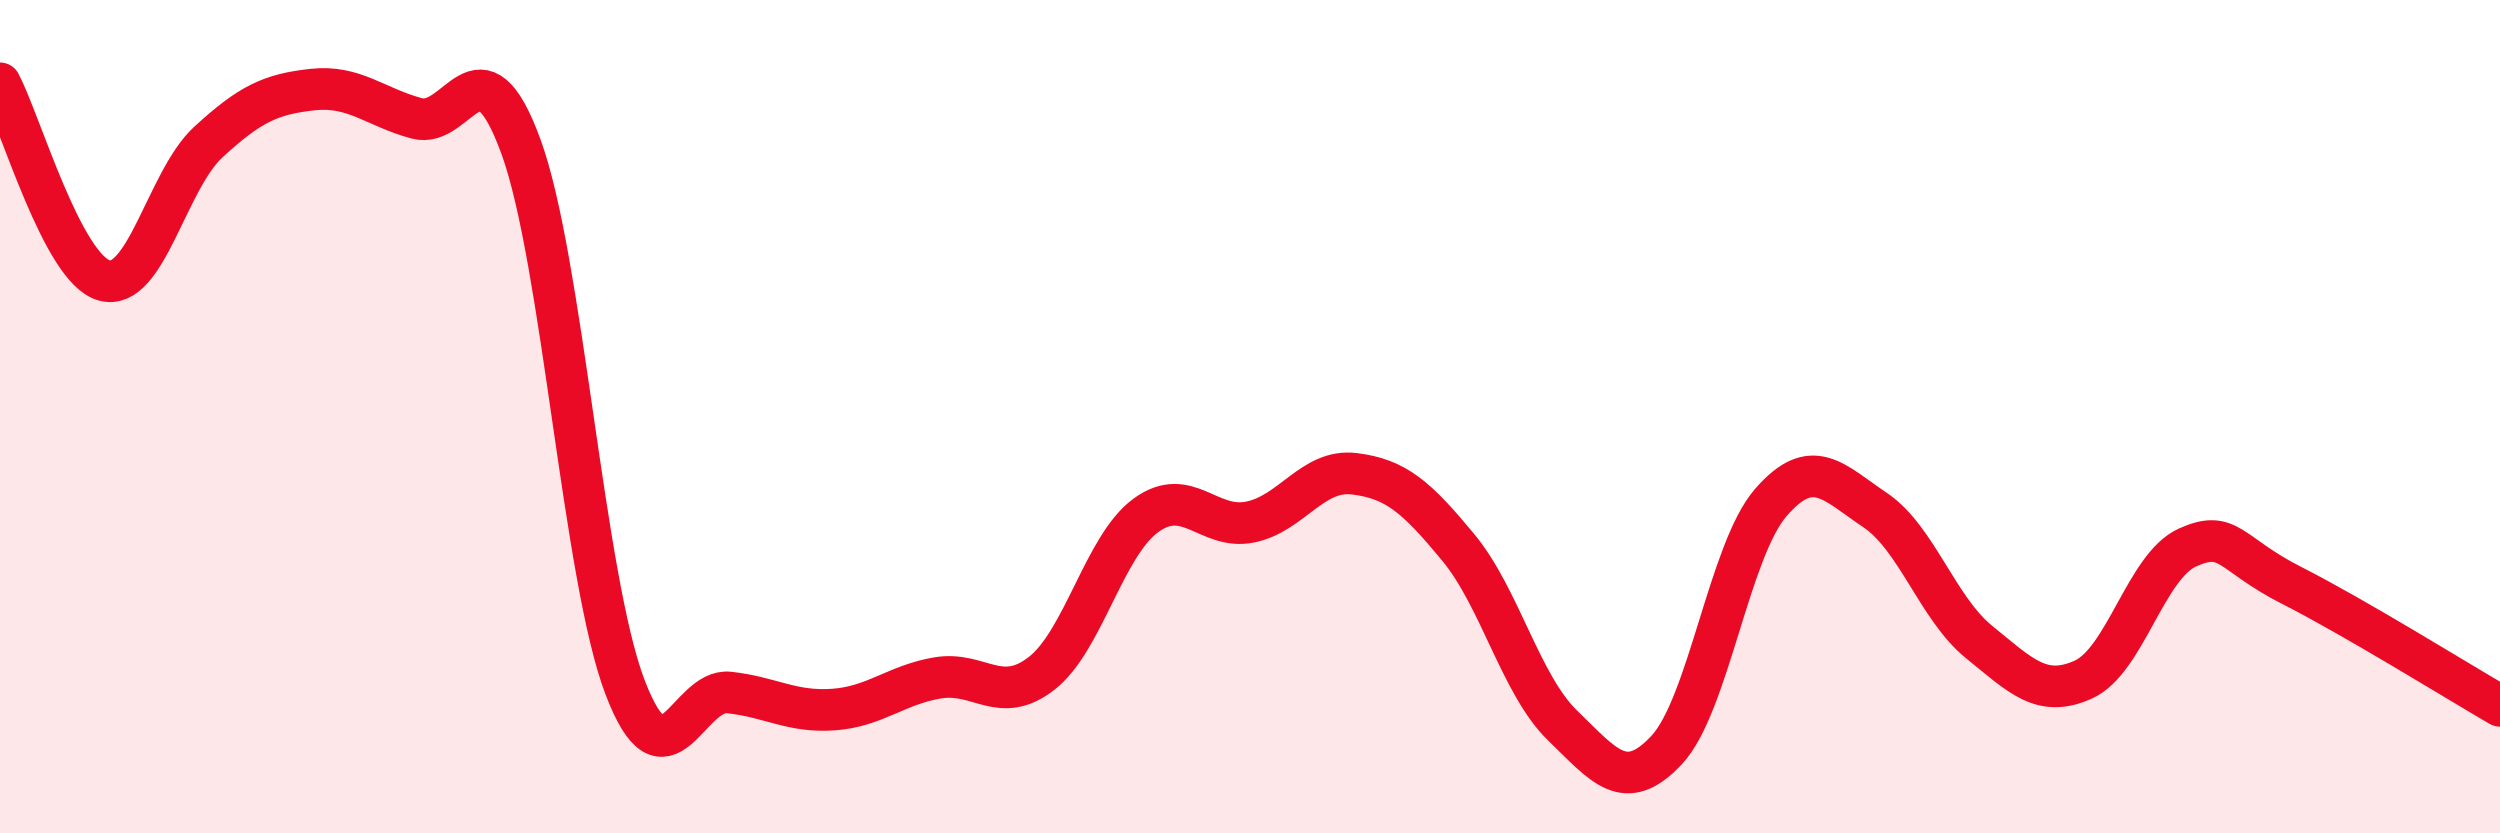 
    <svg width="60" height="20" viewBox="0 0 60 20" xmlns="http://www.w3.org/2000/svg">
      <path
        d="M 0,2 C 0.5,2.95 1.5,6.45 2.5,6.73 C 3.5,7.01 4,4.33 5,3.41 C 6,2.49 6.5,2.26 7.5,2.15 C 8.5,2.04 9,2.57 10,2.84 C 11,3.11 11.5,0.78 12.5,3.51 C 13.5,6.24 14,13.87 15,16.49 C 16,19.11 16.5,16.51 17.5,16.62 C 18.5,16.73 19,17.1 20,17.03 C 21,16.96 21.5,16.44 22.5,16.27 C 23.5,16.1 24,16.94 25,16.16 C 26,15.38 26.5,13.1 27.5,12.37 C 28.5,11.64 29,12.73 30,12.53 C 31,12.33 31.5,11.25 32.5,11.37 C 33.5,11.49 34,11.93 35,13.14 C 36,14.35 36.5,16.44 37.5,17.41 C 38.5,18.38 39,19.07 40,18 C 41,16.93 41.5,13.21 42.5,12.06 C 43.5,10.91 44,11.57 45,12.24 C 46,12.91 46.5,14.6 47.5,15.41 C 48.5,16.22 49,16.76 50,16.31 C 51,15.86 51.5,13.59 52.5,13.14 C 53.5,12.69 53.5,13.29 55,14.05 C 56.5,14.81 59,16.36 60,16.94L60 20L0 20Z"
        fill="#EB0A25"
        opacity="0.1"
        stroke-linecap="round"
        stroke-linejoin="round"
      />
      <path
        d="M 0,2 C 0.5,2.95 1.5,6.45 2.5,6.73 C 3.5,7.01 4,4.33 5,3.41 C 6,2.49 6.5,2.26 7.5,2.15 C 8.5,2.04 9,2.57 10,2.84 C 11,3.11 11.5,0.78 12.5,3.51 C 13.5,6.24 14,13.87 15,16.49 C 16,19.11 16.5,16.51 17.5,16.62 C 18.5,16.73 19,17.1 20,17.03 C 21,16.96 21.5,16.44 22.5,16.27 C 23.5,16.1 24,16.94 25,16.16 C 26,15.38 26.5,13.1 27.5,12.37 C 28.5,11.64 29,12.73 30,12.53 C 31,12.33 31.5,11.25 32.5,11.37 C 33.5,11.49 34,11.93 35,13.14 C 36,14.35 36.5,16.44 37.5,17.41 C 38.5,18.38 39,19.07 40,18 C 41,16.93 41.5,13.21 42.5,12.06 C 43.5,10.91 44,11.57 45,12.24 C 46,12.91 46.5,14.6 47.5,15.41 C 48.5,16.22 49,16.76 50,16.31 C 51,15.86 51.5,13.59 52.5,13.14 C 53.5,12.69 53.5,13.29 55,14.05 C 56.5,14.81 59,16.36 60,16.94"
        stroke="#EB0A25"
        stroke-width="1"
        fill="none"
        stroke-linecap="round"
        stroke-linejoin="round"
      />
    </svg>
  